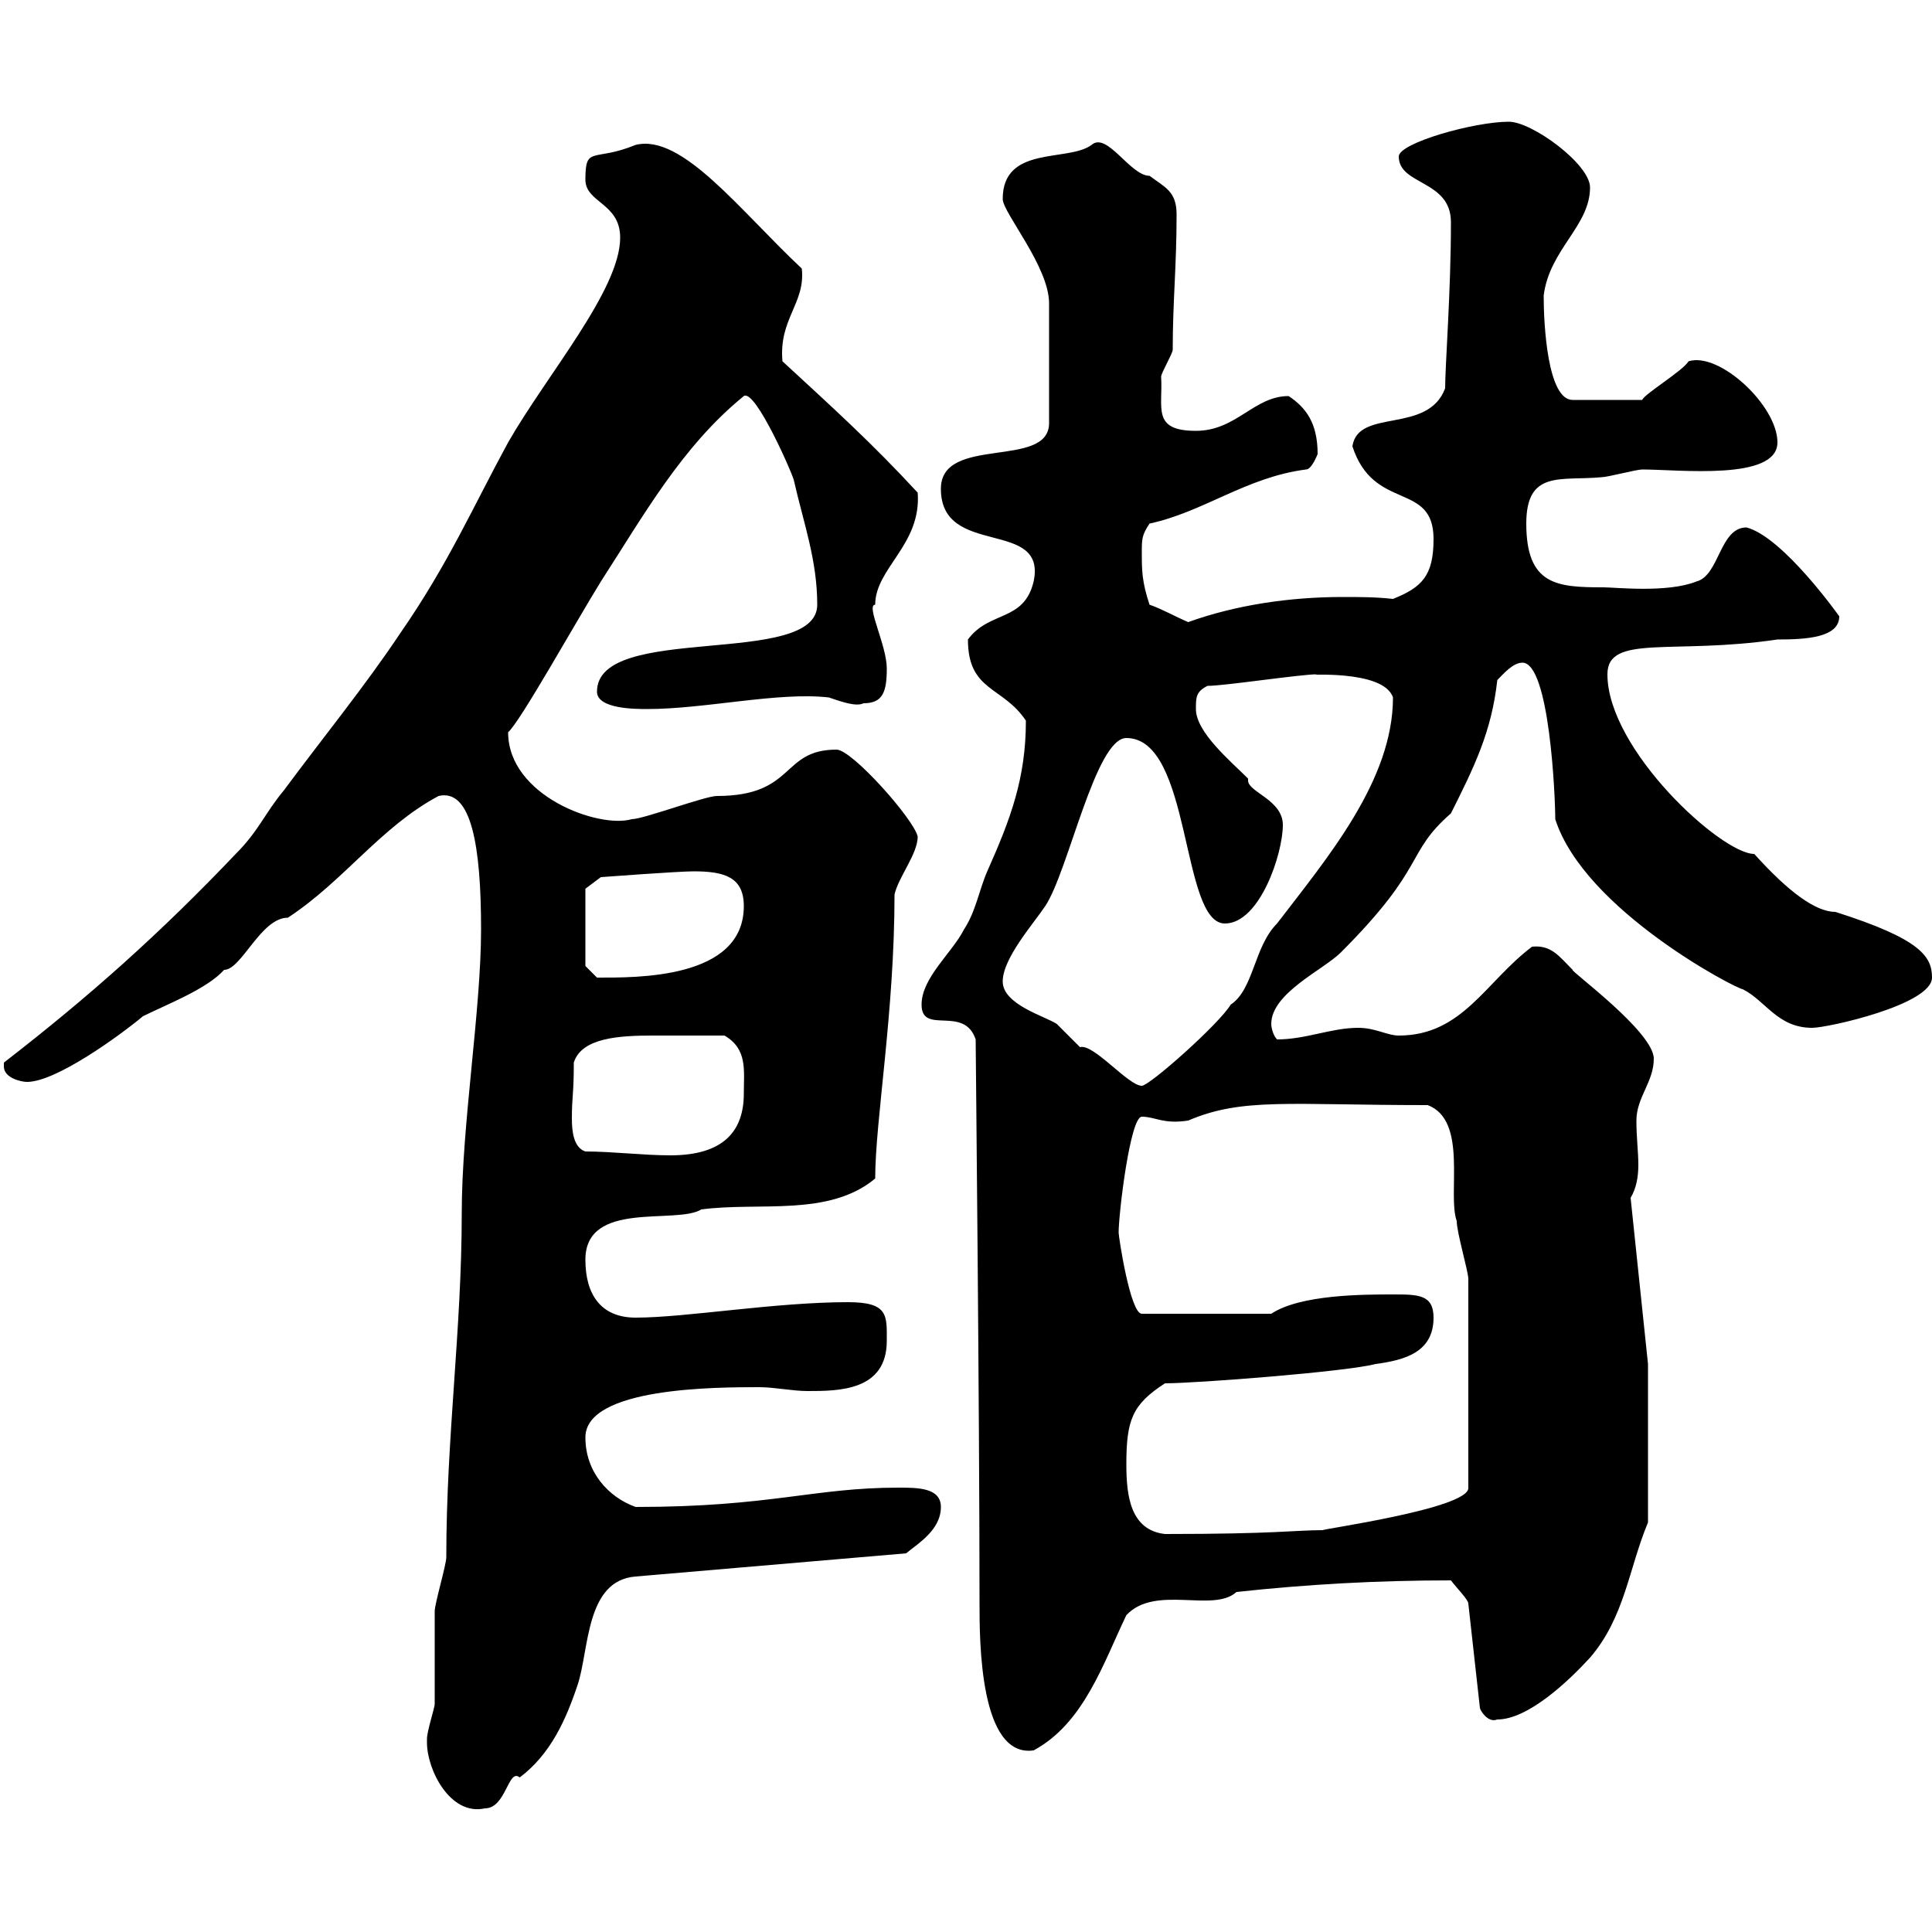 <svg xmlns="http://www.w3.org/2000/svg" xmlns:xlink="http://www.w3.org/1999/xlink" width="300" height="300"><path d="M66.30 270.60C66.30 274.80 69.90 282 75.30 280.80C78.60 280.80 78.90 274.50 80.70 276C85.50 272.40 87.90 267 89.70 261.60C91.50 256.20 90.90 245.40 98.70 244.80L140.70 241.20C142.50 239.70 146.10 237.60 146.10 234C146.10 231 142.50 231 139.50 231C126.30 231 119.70 234 98.70 234C94.50 232.50 90.90 228.60 90.90 223.20C90.90 215.40 111.30 215.40 117.90 215.40C120.30 215.40 123 216 125.40 216C130.20 216 137.70 216 137.70 208.20C137.70 204.30 138 202.20 131.70 202.20C120.30 202.20 106.50 204.60 98.70 204.60C93.30 204.60 90.90 201 90.90 195.60C90.90 186.30 105 190.20 108.90 187.80C117.90 186.60 128.70 189 135.90 183C135.90 174 138.90 157.20 138.90 138.90C139.50 136.20 142.50 132.60 142.50 129.90C141.90 127.20 132.30 116.40 129.90 116.40C121.20 116.40 123.60 123.60 111.30 123.60C109.50 123.60 99.90 127.20 98.10 127.20C93 128.70 78.90 123.60 78.90 113.70C80.70 112.20 89.40 96.60 93.30 90.30C99.90 80.10 105.90 69.30 115.50 61.50C117.30 60.30 123.30 74.10 123.30 74.70C124.80 81.30 126.90 87 126.90 93.90C126.90 103.80 92.70 96.60 92.70 107.40C92.70 110.10 98.70 110.10 100.50 110.10C109.50 110.10 120.90 107.40 128.70 108.30C130.50 108.90 132.90 109.80 134.10 109.20C137.10 109.20 137.70 107.40 137.70 103.80C137.70 100.20 134.40 93.90 135.90 93.90C135.90 88.20 143.10 84.60 142.50 76.50C135.30 68.70 129.30 63.30 121.50 56.10C120.90 49.50 125.10 47.10 124.50 41.70C114.90 32.70 105.90 20.70 98.70 22.50C92.10 25.20 90.90 22.50 90.90 27.90C90.90 31.50 96.30 31.50 96.30 36.90C96.30 45 84.90 58.20 78.90 68.70C73.50 78.60 69.60 87.60 62.10 98.40C56.70 106.50 50.10 114.60 44.10 122.70C41.10 126.30 40.20 129 36.60 132.60C24.90 144.90 13.80 154.80 0.60 165C0.60 165.60 0.60 165.60 0.60 165.60C0.60 167.40 3.30 168 4.20 168C8.70 168 18.60 160.80 22.20 157.80C25.80 156 32.10 153.60 34.80 150.60C37.50 150.60 40.50 142.50 44.70 142.50C53.40 136.80 59.10 128.40 68.10 123.60C73.20 122.40 74.70 131.40 74.70 144.30C74.70 156.90 71.70 174.60 71.70 188.40C71.70 206.40 69.30 223.20 69.30 241.80C69.30 243 67.50 249 67.50 250.20C67.50 252 67.50 262.80 67.50 264.60C67.50 265.20 66.30 268.80 66.30 270C66.30 270 66.30 270.60 66.30 270.60ZM152.10 249C152.10 254.70 152.10 273 160.50 271.80C168.30 267.60 171.30 258.30 174.90 250.80C179.40 246 188.40 250.50 192 247.20C203.10 246 213.90 245.40 225.30 245.40C226.20 246.60 228 248.40 228 249L229.80 265.20C229.80 265.50 231 267.60 232.50 267C237.30 267 243.60 261 246.90 257.40C252.30 251.10 252.90 243.60 255.90 236.40L255.90 211.80L253.20 186C254.10 184.50 254.40 182.70 254.40 180.90C254.40 178.80 254.10 176.70 254.10 174C254.10 170.40 256.80 168 256.80 164.40C256.80 160.20 243.60 150.60 244.20 150.60C242.10 148.50 240.90 146.70 237.90 147C230.70 152.40 227.10 160.80 217.20 160.80C215.40 160.80 213.60 159.60 210.90 159.60C206.70 159.60 202.80 161.40 198.30 161.40C197.70 160.80 197.40 159.60 197.40 159C197.40 154.20 205.50 150.60 208.20 147.90C221.70 134.40 218.10 132.60 225.30 126.30C228.90 119.10 231.60 113.70 232.50 105.60C233.40 104.70 234.90 102.90 236.40 102.90C240.60 102.90 241.50 123.60 241.50 127.20C246 141.30 269.70 153.60 270.60 153.60C274.20 155.40 276 159.60 281.40 159.60C283.80 159.60 300 156 300 151.80C300 148.50 298.20 145.80 285 141.60C282 141.60 277.80 138.60 272.40 132.60C267.30 132.60 249.60 116.40 249.60 104.70C249.60 98.40 259.80 101.70 276 99.30C280.50 99.30 285.60 99 285.60 95.70C285.60 95.70 276.90 83.40 271.20 81.90C267 81.90 267 89.40 263.40 90.30C258.90 92.10 250.80 91.20 249 91.20C241.80 91.20 237 90.90 237 81.30C237 72.90 242.40 74.70 248.70 74.10C249.60 74.10 254.10 72.90 255 72.90C260.70 72.90 276 74.70 276 68.70C276 63 267 54.60 262.20 56.10C261.30 57.60 255.30 61.20 255 62.10L244.20 62.10C240.30 62.10 239.70 50.40 239.70 45.90C240.60 38.70 246.90 35.10 246.90 29.10C246.90 25.50 237.90 18.90 234.30 18.90C228.90 18.90 217.20 22.20 217.20 24.30C217.20 28.80 225.30 27.90 225.30 34.50C225.30 45.30 224.40 56.70 224.40 60.30C221.70 67.50 210.90 63.30 210 69.30C213.30 79.50 222.60 74.70 222.60 83.70C222.60 89.40 220.80 91.20 216.30 93C213.60 92.70 211.20 92.70 208.50 92.70C200.40 92.70 192 93.90 184.50 96.60C182.40 95.70 180.30 94.50 178.50 93.90C177.30 90.30 177.30 88.50 177.30 85.80C177.30 83.70 177.30 83.10 178.50 81.30C186.90 79.50 193.50 74.10 202.80 72.90C203.70 72.90 204.60 70.50 204.60 70.50C204.60 65.70 202.80 63.30 200.10 61.50C194.70 61.50 192 66.90 185.70 66.90C178.80 66.90 180.60 63.30 180.30 58.50C180.30 57.90 182.10 54.90 182.10 54.30C182.10 46.80 182.70 41.40 182.70 33.30C182.70 29.70 180.90 29.10 178.50 27.30C175.50 27.30 171.90 20.40 169.50 22.50C165.90 25.20 155.70 22.50 155.70 30.90C155.70 33 162.90 41.40 162.90 47.10L162.90 65.70C162.90 72.90 146.10 67.50 146.10 75.90C146.10 86.70 162.60 80.40 160.50 90.30C159 96.60 153.60 94.80 150.30 99.30C150.30 107.40 155.70 106.50 159.30 111.90C159.30 120.90 156.90 127.20 153.30 135.30C152.10 138 151.50 141.60 149.70 144.30C147.90 147.90 143.10 151.80 143.10 156C143.10 160.80 149.70 156 151.50 161.40C151.50 162.30 152.10 219 152.10 249ZM174.90 227.40C174.90 220.50 175.80 218.10 180.90 214.80C185.70 214.80 209.10 213 213.60 211.80C218.10 211.20 222.60 210 222.60 204.60C222.60 201 220.20 201 216.30 201C211.80 201 201.90 201 197.40 204L177.30 204C175.50 204 173.70 192 173.70 191.40C173.70 188.40 175.50 173.40 177.30 173.40C179.40 173.40 180.60 174.60 184.50 174C192.90 170.40 200.10 171.60 221.70 171.60C228 174 224.70 185.40 226.20 189.60C226.20 191.40 228 197.40 228 198.60L228 231C228.30 234.30 204 237.60 205.50 237.60C201 237.60 198.30 238.20 180.90 238.20C175.50 237.60 174.90 232.20 174.90 227.40ZM90.90 178.80C89.10 178.20 88.80 175.80 88.80 173.70C88.80 170.10 89.10 170.10 89.10 165C90.30 161.10 96.30 160.80 101.40 160.80C105.60 160.80 105.60 160.80 112.50 160.80C116.10 162.90 115.50 166.20 115.50 169.80C115.50 175.50 112.50 179.40 104.10 179.40C99.90 179.40 95.10 178.80 90.90 178.80ZM155.70 152.40C155.70 148.80 160.50 143.40 162.30 140.70C165.90 135.30 170.10 114.60 174.90 114.60C185.10 114.60 183.30 143.40 190.20 143.40C195.60 143.40 199.20 132.60 199.20 128.10C199.20 124.20 193.80 123 193.80 121.20C193.80 121.20 193.80 121.20 193.80 120.90C191.10 118.20 185.70 113.70 185.70 110.10C185.70 108.30 185.70 107.40 187.50 106.50C190.20 106.50 201.90 104.70 204.60 104.70C201.90 105 214.80 103.80 216.30 108.30C216.30 121.20 206.10 133.20 198.30 143.40C194.70 147 194.70 153.60 191.10 156C189.30 159 178.50 168.60 177.30 168.60C175.20 168.60 169.80 162 167.70 162.60C167.70 162.60 164.10 159 164.10 159C162.30 157.80 155.70 156 155.70 152.40ZM90.90 150L90.90 138L93.30 136.20C93.30 136.20 105.30 135.30 107.70 135.30C112.50 135.30 115.50 136.20 115.50 140.70C115.50 152.10 98.70 151.80 92.70 151.80Z"/></svg>